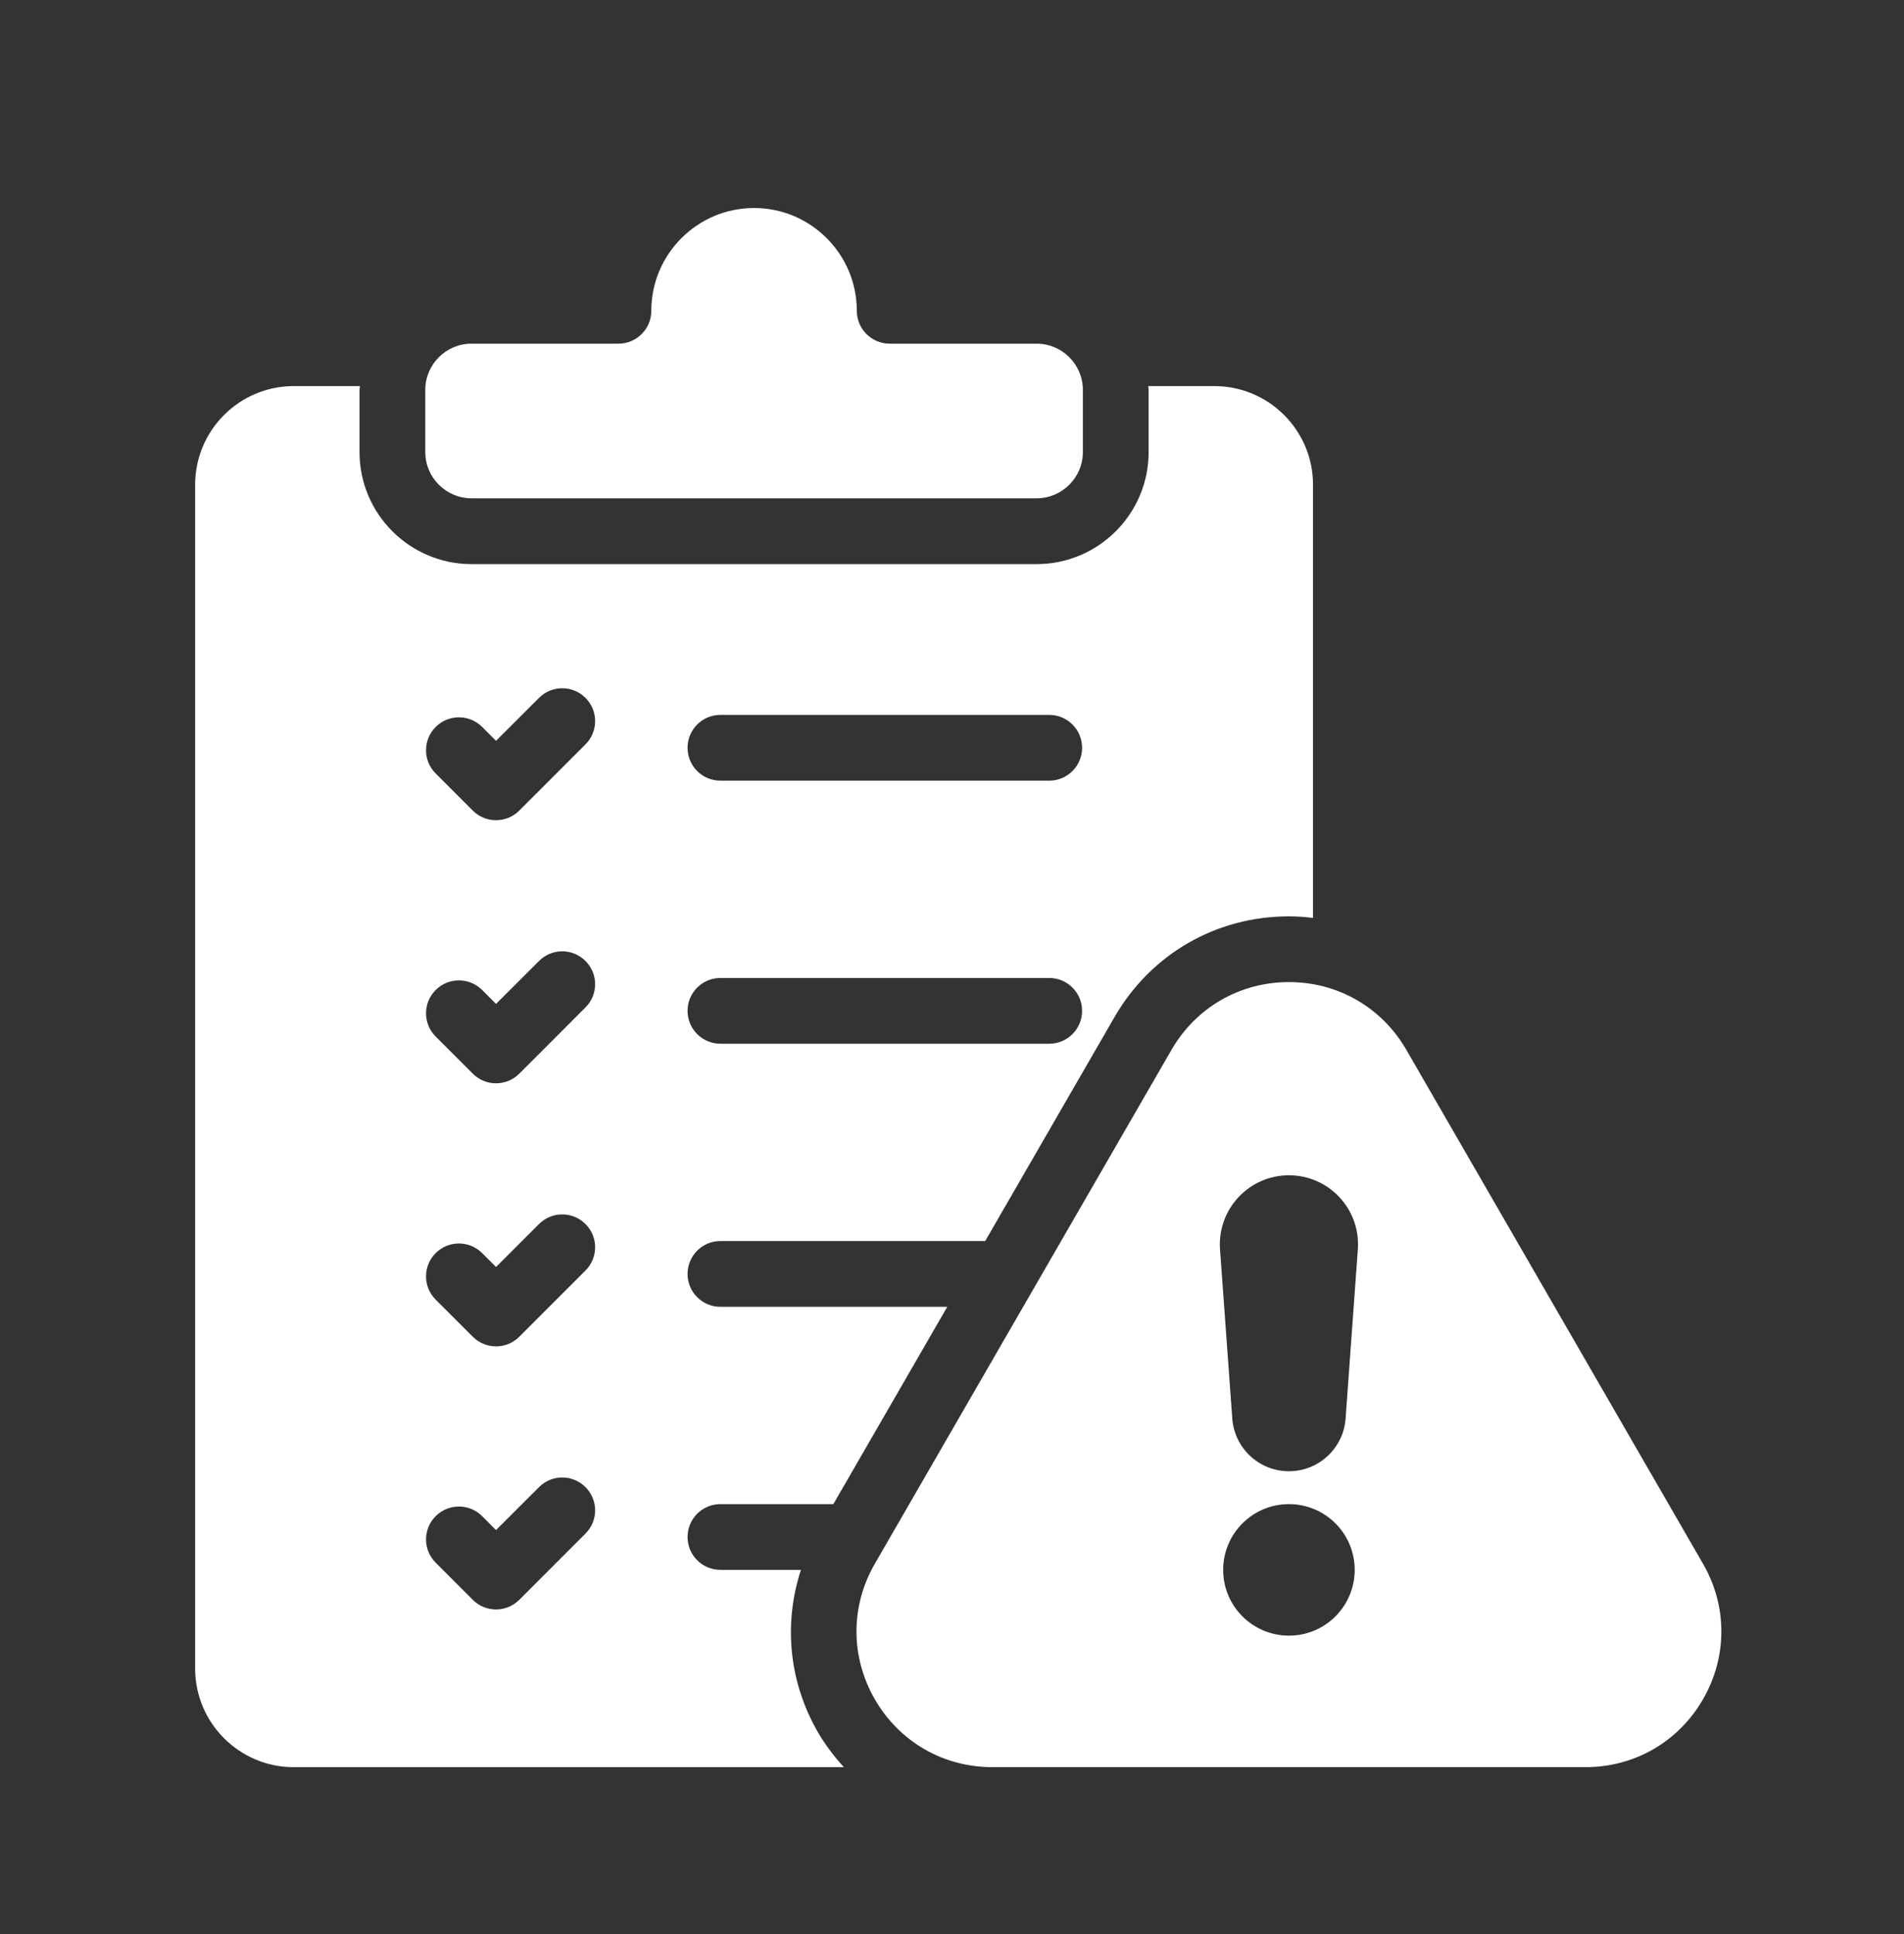 <?xml version="1.0" encoding="UTF-8"?>
<svg xmlns="http://www.w3.org/2000/svg" width="64" height="65" viewBox="0 0 64 65" fill="none">
  <rect x="0" y="0" width="64" height="65" fill="#333333" stroke="none"/>
  <path d="M15.849 16.747H34.845C35.701 16.747 36.399 16.05 36.399 15.193V13.104C36.399 12.247 35.701 11.55 34.845 11.55H29.906C29.295 11.55 28.8 11.055 28.8 10.444C28.8 8.54 27.251 6.991 25.347 6.991C23.443 6.991 21.893 8.54 21.893 10.444C21.893 11.055 21.398 11.55 20.788 11.55H15.849C14.992 11.55 14.295 12.247 14.295 13.104V15.193C14.295 16.05 14.992 16.747 15.849 16.747Z" fill="white"></path>
  <path d="M27.494 58.219C26.514 56.521 26.333 54.564 26.922 52.761H24.216C23.605 52.761 23.111 52.266 23.111 51.656C23.111 51.046 23.605 50.551 24.216 50.551H28.012L31.841 43.92H24.216C23.605 43.92 23.111 43.425 23.111 42.815C23.111 42.205 23.605 41.709 24.216 41.709H33.116L37.463 34.181C38.688 32.061 40.88 30.797 43.327 30.797C43.6 30.797 43.87 30.818 44.135 30.849V16.291C44.135 14.463 42.648 12.976 40.819 12.976H38.596C38.597 13.02 38.609 13.061 38.609 13.105V15.195C38.609 17.27 36.92 18.959 34.845 18.959H15.849C13.773 18.959 12.085 17.27 12.085 15.195V13.105C12.085 13.061 12.096 13.02 12.098 12.976H9.874C8.046 12.976 6.559 14.463 6.559 16.291V56.077C6.559 57.905 8.046 59.392 9.874 59.392H28.365C28.042 59.035 27.744 58.65 27.494 58.219ZM24.216 24.026H35.268C35.879 24.026 36.373 24.521 36.373 25.132C36.373 25.742 35.879 26.237 35.268 26.237H24.216C23.605 26.237 23.111 25.742 23.111 25.132C23.111 24.521 23.605 24.026 24.216 24.026ZM24.216 32.868H35.268C35.879 32.868 36.373 33.363 36.373 33.973C36.373 34.583 35.879 35.078 35.268 35.078H24.216C23.605 35.078 23.111 34.583 23.111 33.973C23.111 33.363 23.605 32.868 24.216 32.868ZM19.68 51.541L17.455 53.767C17.247 53.975 16.967 54.091 16.673 54.091C16.379 54.091 16.099 53.975 15.892 53.767L14.644 52.519C14.212 52.087 14.212 51.388 14.644 50.956C15.076 50.524 15.775 50.524 16.207 50.956L16.673 51.423L18.118 49.98C18.55 49.547 19.248 49.547 19.68 49.98C20.113 50.412 20.113 51.109 19.68 51.541ZM19.68 42.7L17.455 44.925C17.247 45.133 16.967 45.249 16.673 45.249C16.379 45.249 16.099 45.133 15.892 44.925L14.644 43.678C14.212 43.246 14.212 42.546 14.644 42.115C15.076 41.683 15.775 41.683 16.207 42.115L16.673 42.581L18.118 41.138C18.55 40.706 19.248 40.706 19.68 41.138C20.113 41.57 20.113 42.267 19.68 42.7ZM19.68 33.858L17.455 36.084C17.247 36.292 16.967 36.408 16.673 36.408C16.379 36.408 16.099 36.292 15.892 36.084L14.644 34.836C14.212 34.404 14.212 33.705 14.644 33.273C15.076 32.841 15.775 32.841 16.207 33.273L16.673 33.74L18.118 32.297C18.55 31.864 19.248 31.864 19.68 32.297C20.113 32.729 20.113 33.426 19.68 33.858ZM19.68 25.017L17.455 27.242C17.247 27.45 16.967 27.566 16.673 27.566C16.379 27.566 16.099 27.45 15.892 27.242L14.644 25.995C14.212 25.563 14.212 24.863 14.644 24.432C15.076 24 15.775 24 16.207 24.432L16.673 24.898L18.118 23.455C18.55 23.023 19.248 23.023 19.68 23.455C20.113 23.887 20.113 24.584 19.68 25.017Z" fill="white"></path>
  <path d="M57.243 52.553L47.273 35.285C46.449 33.858 44.972 33.006 43.326 33.006C41.679 33.006 40.201 33.858 39.377 35.285L29.407 52.553C28.582 53.98 28.584 55.684 29.407 57.112C30.232 58.539 31.707 59.391 33.355 59.391H53.295C54.942 59.391 56.419 58.539 57.242 57.112C58.067 55.684 58.067 53.98 57.243 52.553ZM43.326 54.971C42.105 54.971 41.115 53.982 41.115 52.761C41.115 51.54 42.105 50.551 43.326 50.551C44.547 50.551 45.536 51.54 45.536 52.761C45.536 53.982 44.547 54.971 43.326 54.971ZM45.232 47.646C45.174 48.657 44.338 49.446 43.326 49.446C42.313 49.446 41.478 48.657 41.419 47.646L41.007 41.956C40.93 40.623 41.991 39.499 43.326 39.499C44.661 39.499 45.722 40.623 45.644 41.956L45.232 47.646Z" fill="white"></path>
</svg>
